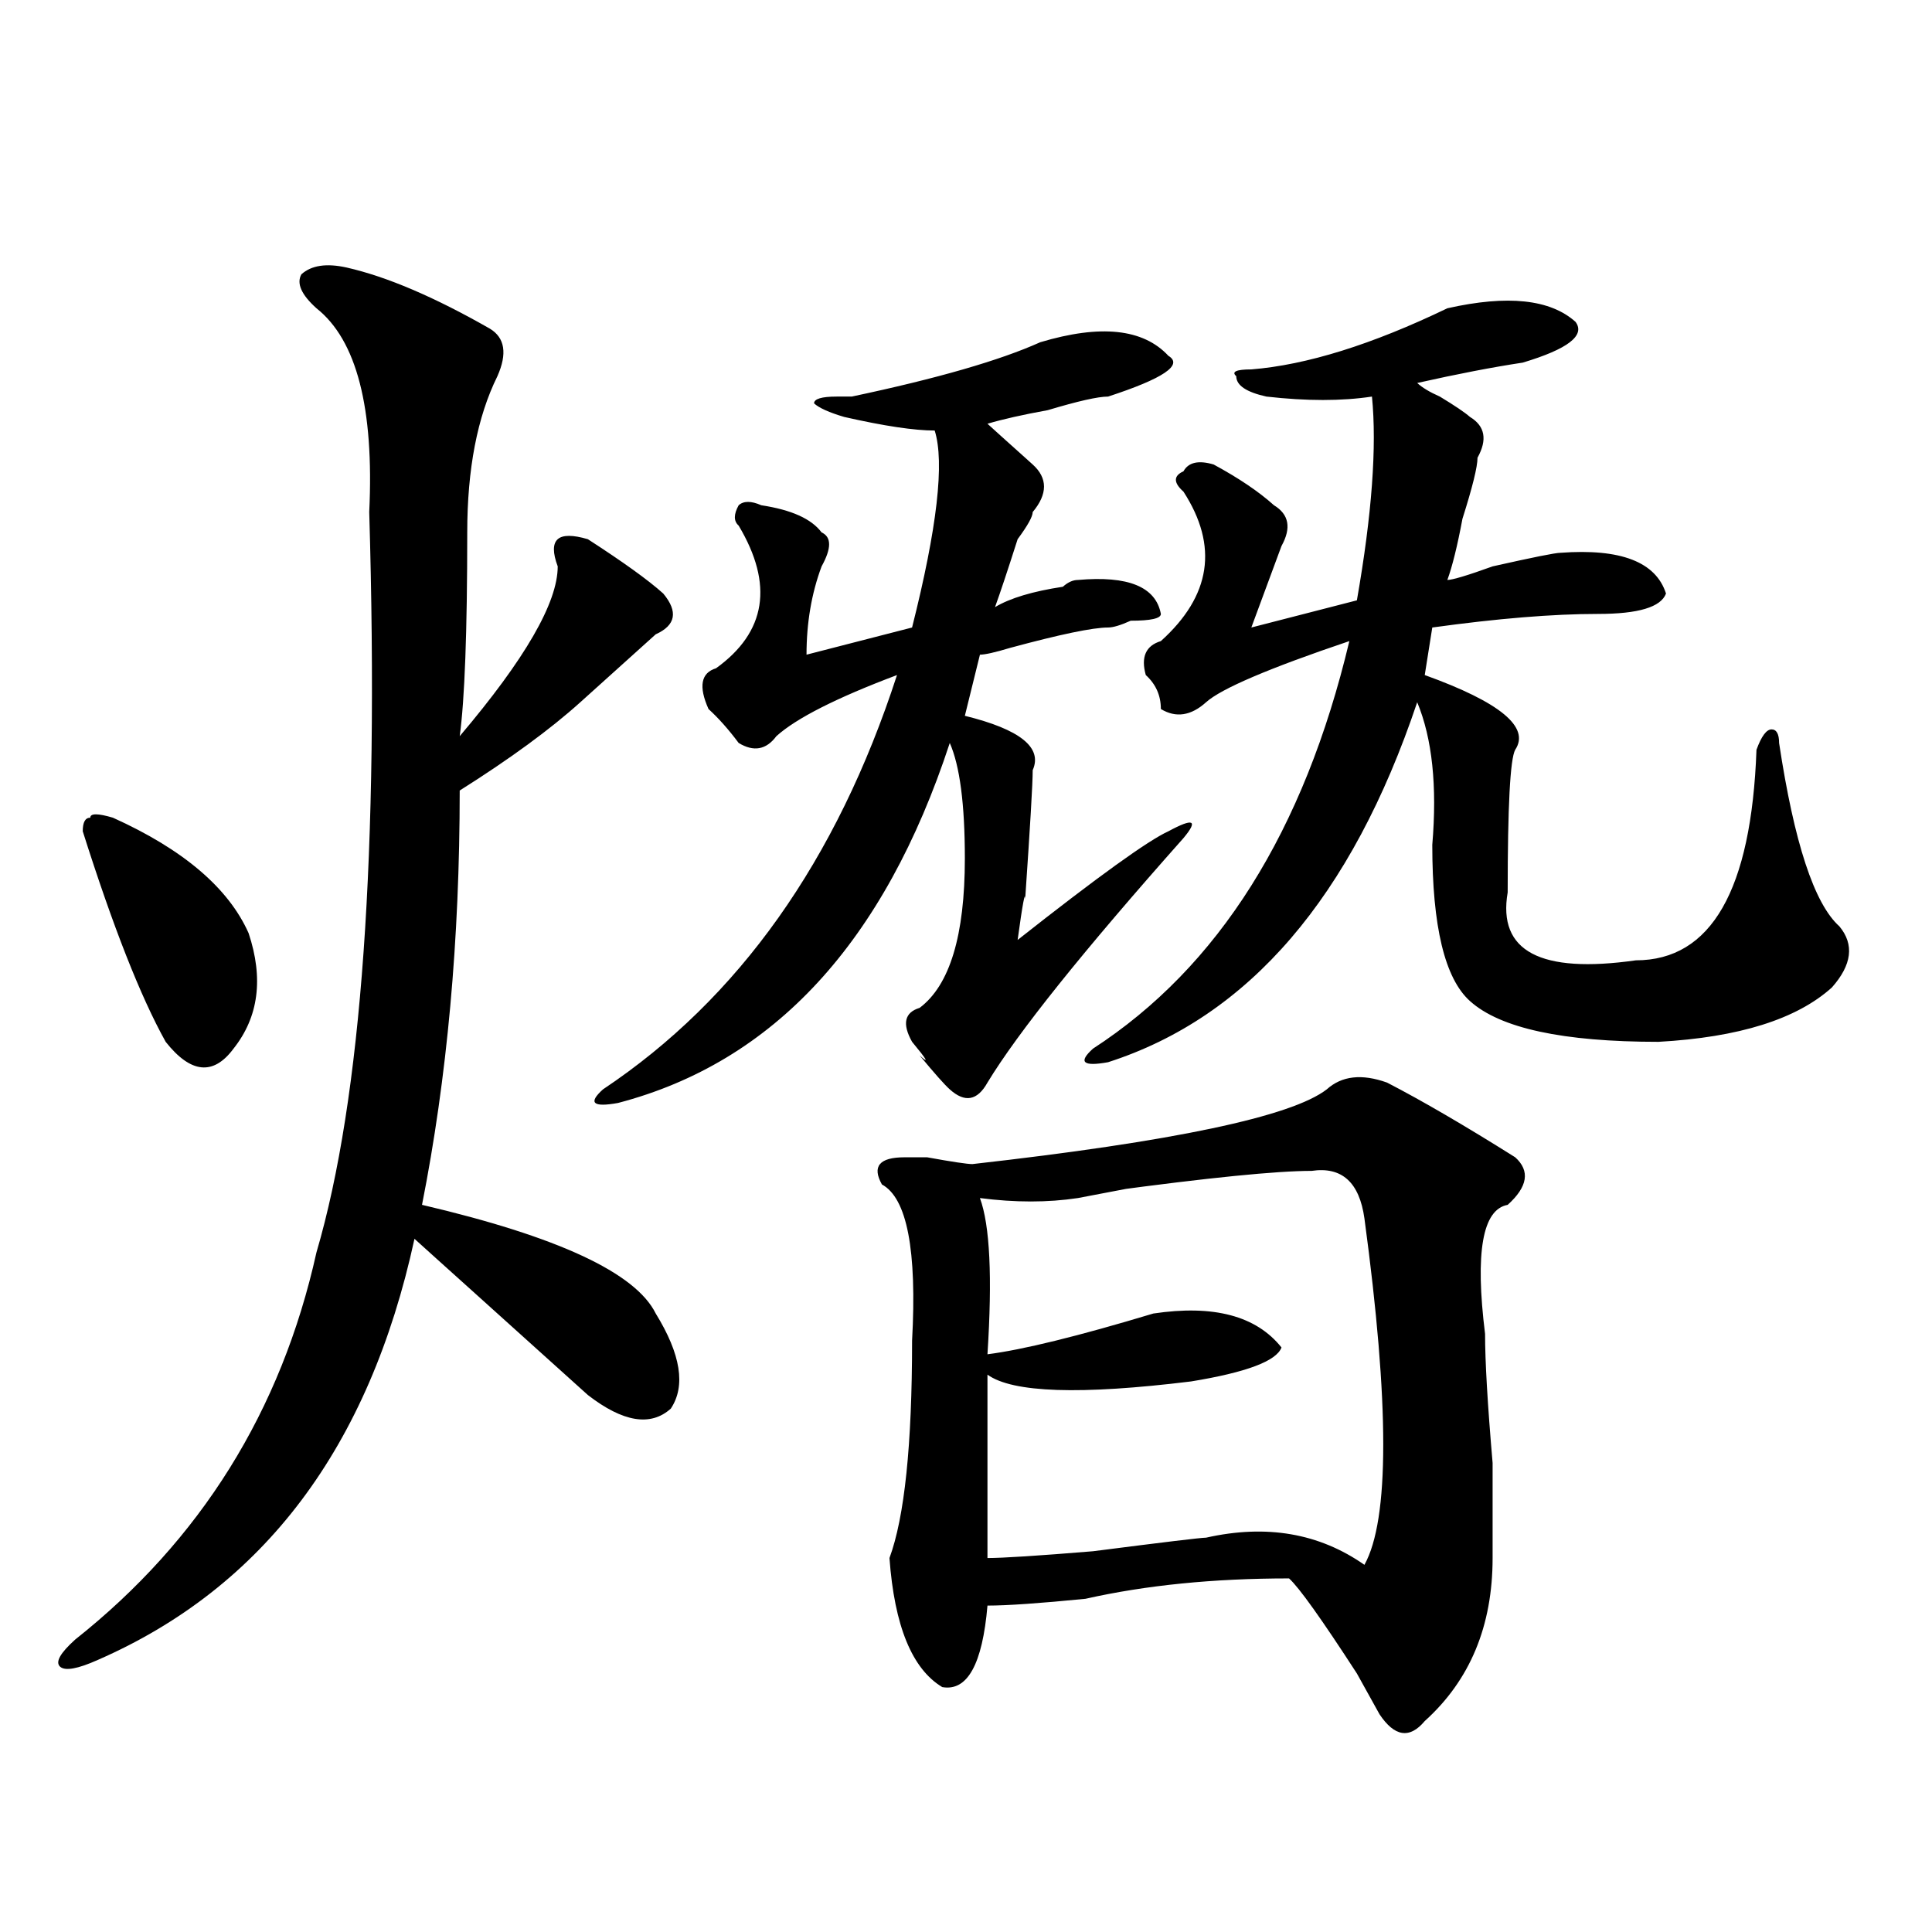 <?xml version="1.0" encoding="utf-8"?>
<!-- Generator: Adobe Illustrator 16.0.0, SVG Export Plug-In . SVG Version: 6.00 Build 0)  -->
<!DOCTYPE svg PUBLIC "-//W3C//DTD SVG 1.1//EN" "http://www.w3.org/Graphics/SVG/1.1/DTD/svg11.dtd">
<svg version="1.1" id="图层_1" xmlns="http://www.w3.org/2000/svg" xmlns:xlink="http://www.w3.org/1999/xlink" x="0px" y="0px"
	 width="1000px" height="1000px" viewBox="0 0 1000 1000" enable-background="new 0 0 1000 1000" xml:space="preserve">
<path d="M179.41,138.469c20.792,4.724,45.487,15.271,74.145,31.641c7.805,4.724,9.085,12.909,3.902,24.609
	c-10.427,21.094-15.609,48.065-15.609,80.859c0,51.581-1.341,86.737-3.902,105.469c33.78-39.825,50.73-69.104,50.73-87.891
	c-2.622-7.031-2.622-11.7,0-14.063c2.562-2.308,7.805-2.308,15.609,0c18.171,11.755,31.219,21.094,39.023,28.125
	c7.805,9.394,6.464,16.425-3.902,21.094c-5.243,4.724-18.231,16.425-39.023,35.156c-15.609,14.063-36.462,29.333-62.438,45.703
	c0,77.344-6.524,148.864-19.512,214.453c70.242,16.425,110.546,35.156,120.973,56.25c12.987,21.094,15.609,37.519,7.805,49.219
	c-10.427,9.394-24.755,7.031-42.926-7.031c-7.805-7.031-27.316-24.609-58.535-52.734c-15.609-14.063-26.036-23.401-31.219-28.125
	c-23.414,107.831-78.047,180.45-163.898,217.969c-10.427,4.669-16.95,5.822-19.512,3.516c-2.622-2.362,0-7.031,7.805-14.063
	c64.999-51.526,106.644-118.323,124.875-200.391c23.414-79.651,32.499-207.422,27.316-383.203
	c2.562-53.888-6.524-89.044-27.316-105.469c-7.805-7.031-10.427-12.854-7.805-17.578
	C161.179,137.315,168.983,136.161,179.41,138.469z M58.438,423.234c36.401,16.425,59.815,36.364,70.242,59.766
	c7.805,23.456,5.183,43.396-7.805,59.766c-10.427,14.063-22.134,12.909-35.121-3.516c-13.048-23.401-27.316-59.766-42.926-108.984
	c0-4.669,1.28-7.031,3.902-7.031C46.73,420.927,50.633,420.927,58.438,423.234z M538.426,177.141
	c31.219-9.339,53.292-7.031,66.34,7.031c7.805,4.724-2.622,11.755-31.219,21.094c-5.243,0-15.609,2.362-31.219,7.031
	c-13.048,2.362-23.414,4.724-31.219,7.031c2.562,2.362,9.085,8.239,19.512,17.578l3.902,3.516c7.805,7.031,7.805,15.271,0,24.609
	c0,2.362-2.622,7.031-7.805,14.063c-5.243,16.425-9.146,28.125-11.707,35.156c7.805-4.669,19.512-8.185,35.121-10.547
	c2.562-2.308,5.183-3.516,7.805-3.516c25.976-2.308,40.304,3.516,42.926,17.578c0,2.362-5.243,3.516-15.609,3.516
	c-5.243,2.362-9.146,3.516-11.707,3.516c-7.805,0-24.755,3.516-50.73,10.547c-7.805,2.362-13.048,3.516-15.609,3.516l-7.805,31.641
	c28.597,7.031,40.304,16.425,35.121,28.125c0,7.031-1.341,29.333-3.902,66.797c0-4.669-1.341,2.362-3.902,21.094
	c41.585-32.794,67.62-51.526,78.047-56.25c12.987-7.031,15.609-5.823,7.805,3.516c-52.071,58.612-85.852,100.8-101.461,126.563
	c-5.243,9.394-11.707,10.547-19.512,3.516c-2.622-2.308-7.805-8.185-15.609-17.578c5.183,4.724,3.902,2.362-3.902-7.031
	c-5.243-9.339-3.902-15.216,3.902-17.578c15.609-11.7,23.414-37.464,23.414-77.344c0-28.125-2.622-48.011-7.805-59.766
	c-33.841,103.161-91.095,165.234-171.703,186.328c-13.048,2.362-15.609,0-7.805-7.031
	c70.242-46.856,120.973-118.323,152.191-214.453c-31.219,11.755-52.071,22.302-62.438,31.641
	c-5.243,7.031-11.707,8.239-19.512,3.516c-5.243-7.031-10.427-12.854-15.609-17.578c-5.243-11.7-3.902-18.731,3.902-21.094
	c25.976-18.731,29.878-43.341,11.707-73.828c-2.622-2.308-2.622-5.823,0-10.547c2.562-2.308,6.464-2.308,11.707,0
	c15.609,2.362,25.976,7.031,31.219,14.063c5.183,2.362,5.183,8.239,0,17.578c-5.243,14.063-7.805,29.333-7.805,45.703l54.633-14.063
	c12.987-51.526,16.89-85.528,11.707-101.953c-10.427,0-26.036-2.308-46.828-7.031c-7.805-2.308-13.048-4.669-15.609-7.031
	c0-2.308,3.902-3.516,11.707-3.516c2.562,0,5.183,0,7.805,0C485.073,195.927,517.573,186.534,538.426,177.141z M717.934,560.344
	c18.171,9.394,40.304,22.302,66.34,38.672c7.805,7.031,6.464,15.271-3.902,24.609c-13.048,2.362-16.95,24.609-11.707,66.797
	c0,14.063,1.28,36.364,3.902,66.797c0,25.817,0,42.188,0,49.219c0,35.156-11.707,63.281-35.121,84.375
	c-7.805,9.338-15.609,8.185-23.414-3.516c-2.622-4.725-6.524-11.756-11.707-21.094c-18.231-28.125-29.938-44.55-35.121-49.219
	c-39.023,0-74.145,3.516-105.363,10.547c-23.414,2.307-40.364,3.516-50.73,3.516c-2.622,30.432-10.427,44.494-23.414,42.188
	c-15.609-9.394-24.755-31.641-27.316-66.797c7.805-21.094,11.707-58.558,11.707-112.5c2.562-46.856-2.622-73.828-15.609-80.859
	c-5.243-9.339-1.341-14.063,11.707-14.063h11.707c12.987,2.362,20.792,3.516,23.414,3.516
	c104.022-11.7,165.179-24.609,183.41-38.672C694.52,556.828,704.886,555.675,717.934,560.344z M678.91,606.047
	c-18.231,0-53.353,3.516-105.363,10.547c39.023-7.031,33.78-5.823-15.609,3.516c-15.609,2.362-32.56,2.362-50.73,0
	c5.183,14.063,6.464,41.034,3.902,80.859c18.171-2.308,46.828-9.339,85.852-21.094c31.219-4.669,53.292,1.208,66.34,17.578
	c-2.622,7.031-18.231,12.909-46.828,17.578c-57.255,7.031-92.376,5.878-105.363-3.516v94.922c7.805,0,25.976-1.153,54.633-3.516
	c36.401-4.669,55.913-7.031,58.535-7.031c31.219-7.031,58.535-2.308,81.949,14.063c12.987-23.401,12.987-83.167,0-179.297
	C703.604,611.925,694.52,603.739,678.91,606.047z M749.152,159.563c31.219-7.031,53.292-4.669,66.34,7.031
	c5.183,7.031-3.902,14.063-27.316,21.094c-15.609,2.362-33.841,5.878-54.633,10.547c2.562,2.362,6.464,4.724,11.707,7.031
	c7.805,4.724,12.987,8.239,15.609,10.547c7.805,4.724,9.085,11.755,3.902,21.094c0,4.724-2.622,15.271-7.805,31.641
	c-2.622,14.063-5.243,24.609-7.805,31.641c2.562,0,10.366-2.308,23.414-7.031c20.792-4.669,32.499-7.031,35.121-7.031
	c31.219-2.308,49.39,4.724,54.633,21.094c-2.622,7.031-14.329,10.547-35.121,10.547c-23.414,0-52.071,2.362-85.852,7.031
	l-3.902,24.609c39.023,14.063,54.633,26.972,46.828,38.672c-2.622,4.724-3.902,29.333-3.902,73.828
	c-5.243,30.487,16.89,42.188,66.34,35.156c39.023,0,59.815-36.31,62.438-108.984c2.562-7.031,5.183-10.547,7.805-10.547
	c2.562,0,3.902,2.362,3.902,7.031c7.805,51.581,18.171,83.222,31.219,94.922c7.805,9.394,6.464,19.94-3.902,31.641
	c-18.231,16.425-48.169,25.817-89.754,28.125c-49.45,0-81.949-7.031-97.559-21.094c-13.048-11.7-19.512-38.672-19.512-80.859
	c2.562-30.433,0-55.042-7.805-73.828c-33.841,100.8-87.192,162.927-159.996,186.328c-13.048,2.362-15.609,0-7.805-7.031
	c64.999-42.188,109.266-112.5,132.68-210.938c-41.646,14.063-66.34,24.609-74.145,31.641s-15.609,8.239-23.414,3.516
	c0-7.031-2.622-12.854-7.805-17.578c-2.622-9.339,0-15.216,7.805-17.578c25.976-23.401,29.878-49.219,11.707-77.344
	c-5.243-4.669-5.243-8.185,0-10.547c2.562-4.669,7.805-5.823,15.609-3.516c12.987,7.031,23.414,14.063,31.219,21.094
	c7.805,4.724,9.085,11.755,3.902,21.094c-5.243,14.063-10.427,28.125-15.609,42.188l54.633-14.063
	c7.805-44.495,10.366-79.651,7.805-105.469c-15.609,2.362-33.841,2.362-54.633,0c-10.427-2.308-15.609-5.823-15.609-10.547
	c-2.622-2.308,0-3.516,7.805-3.516C676.288,188.896,710.129,178.349,749.152,159.563z"/>
</svg>
